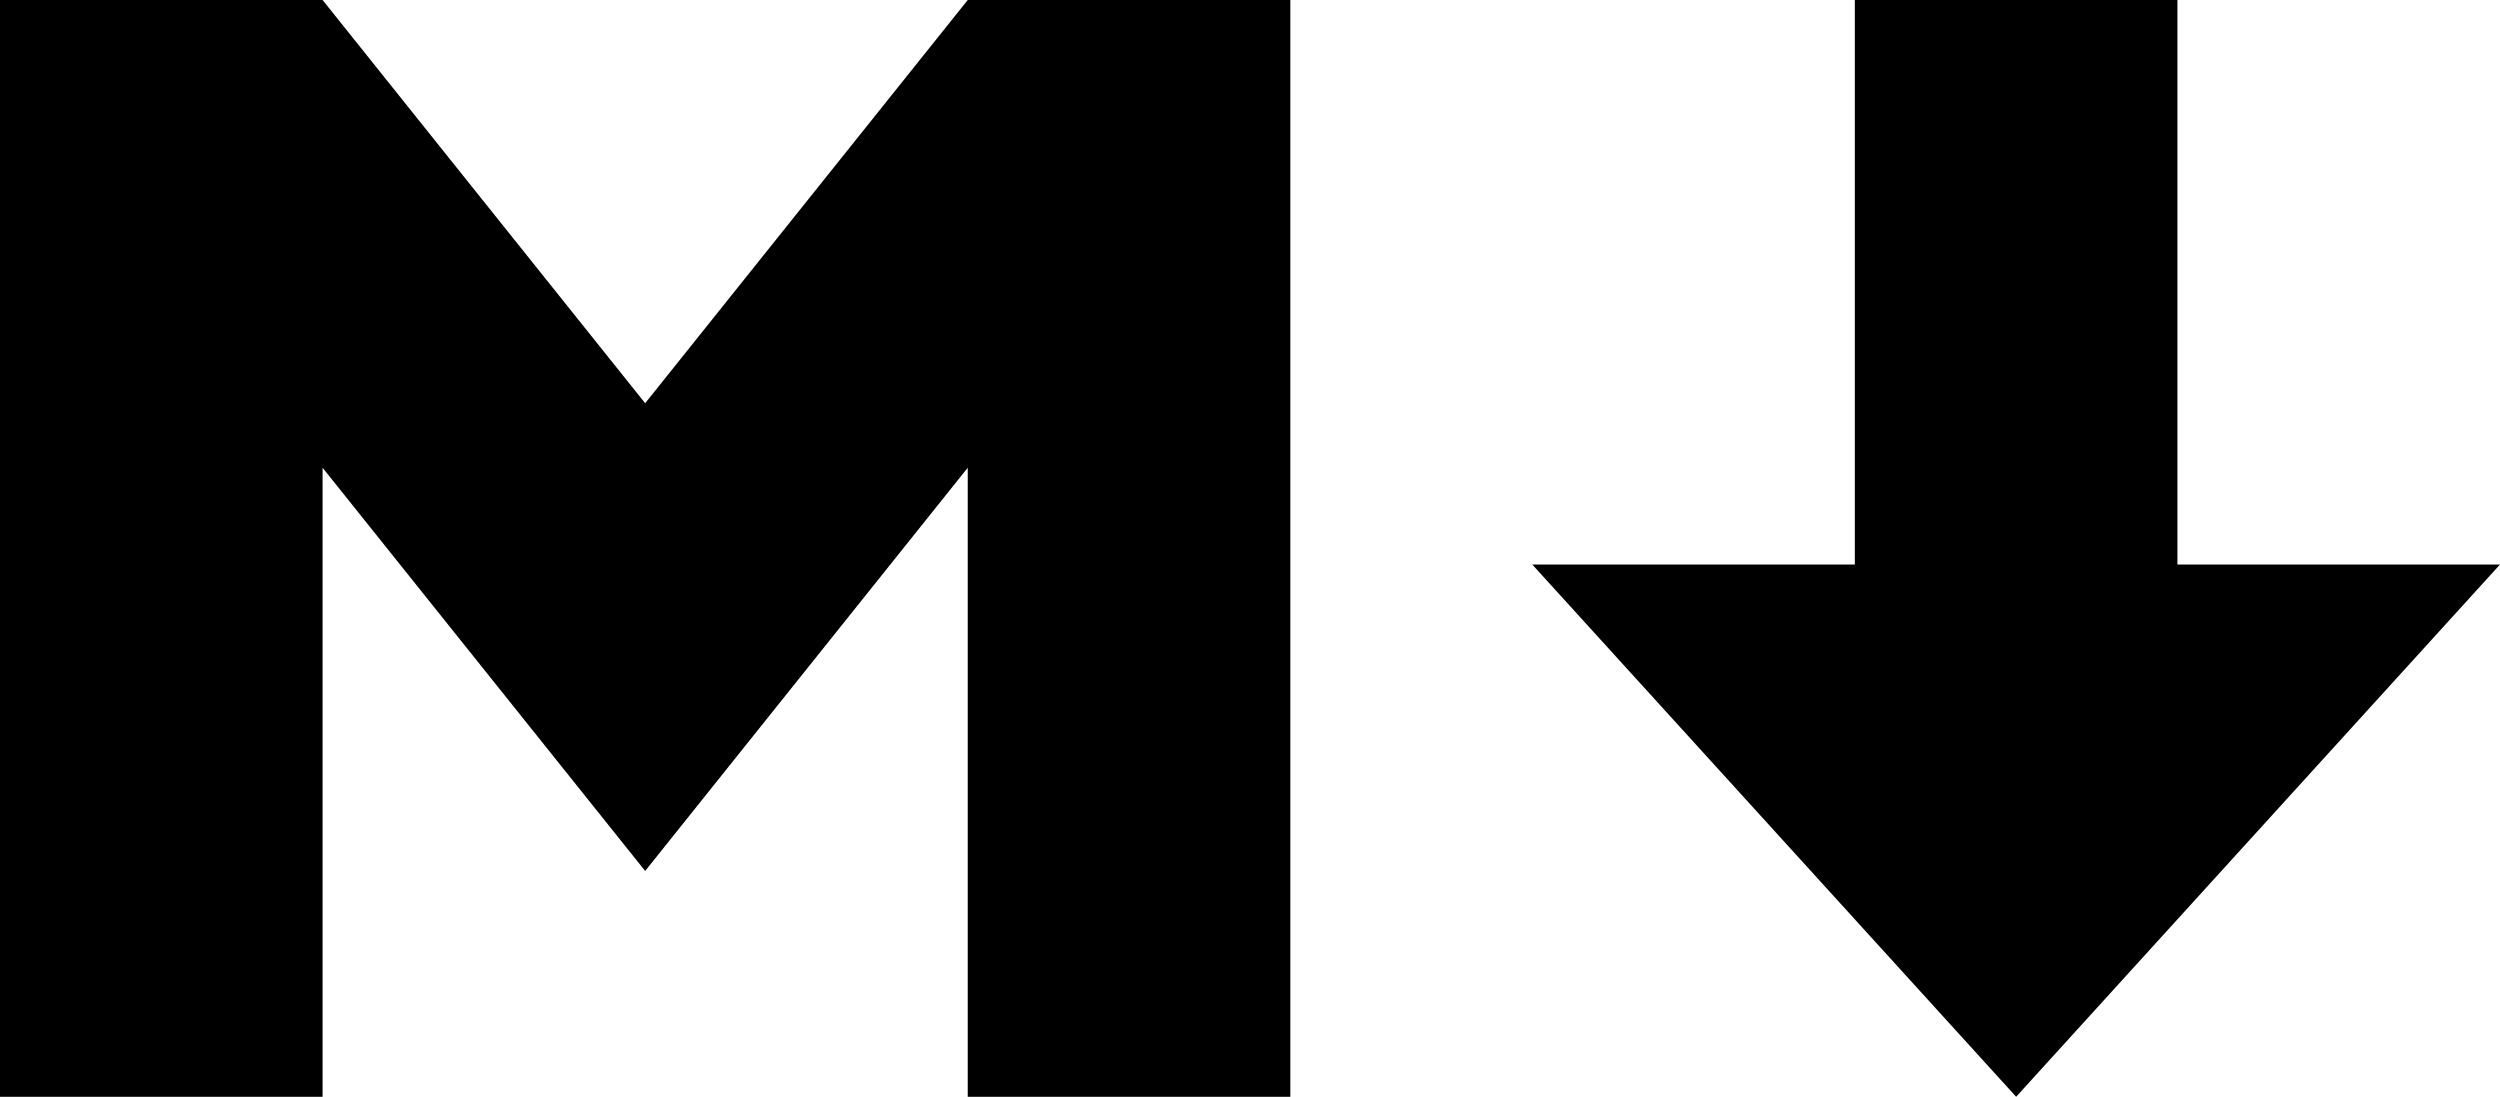 <?xml version="1.0" encoding="UTF-8"?>
<svg id="Layer_2" data-name="Layer 2" xmlns="http://www.w3.org/2000/svg" viewBox="0 0 155 68">
  <g id="Layer_1-2" data-name="Layer 1">
    <path d="M0,68V0h20l20,25L60,0h20v68h-20V29l-20,25-20-25v39H0ZM125,68l-30-33h20V0h20v35h20l-30,33Z"/>
  </g>
</svg>